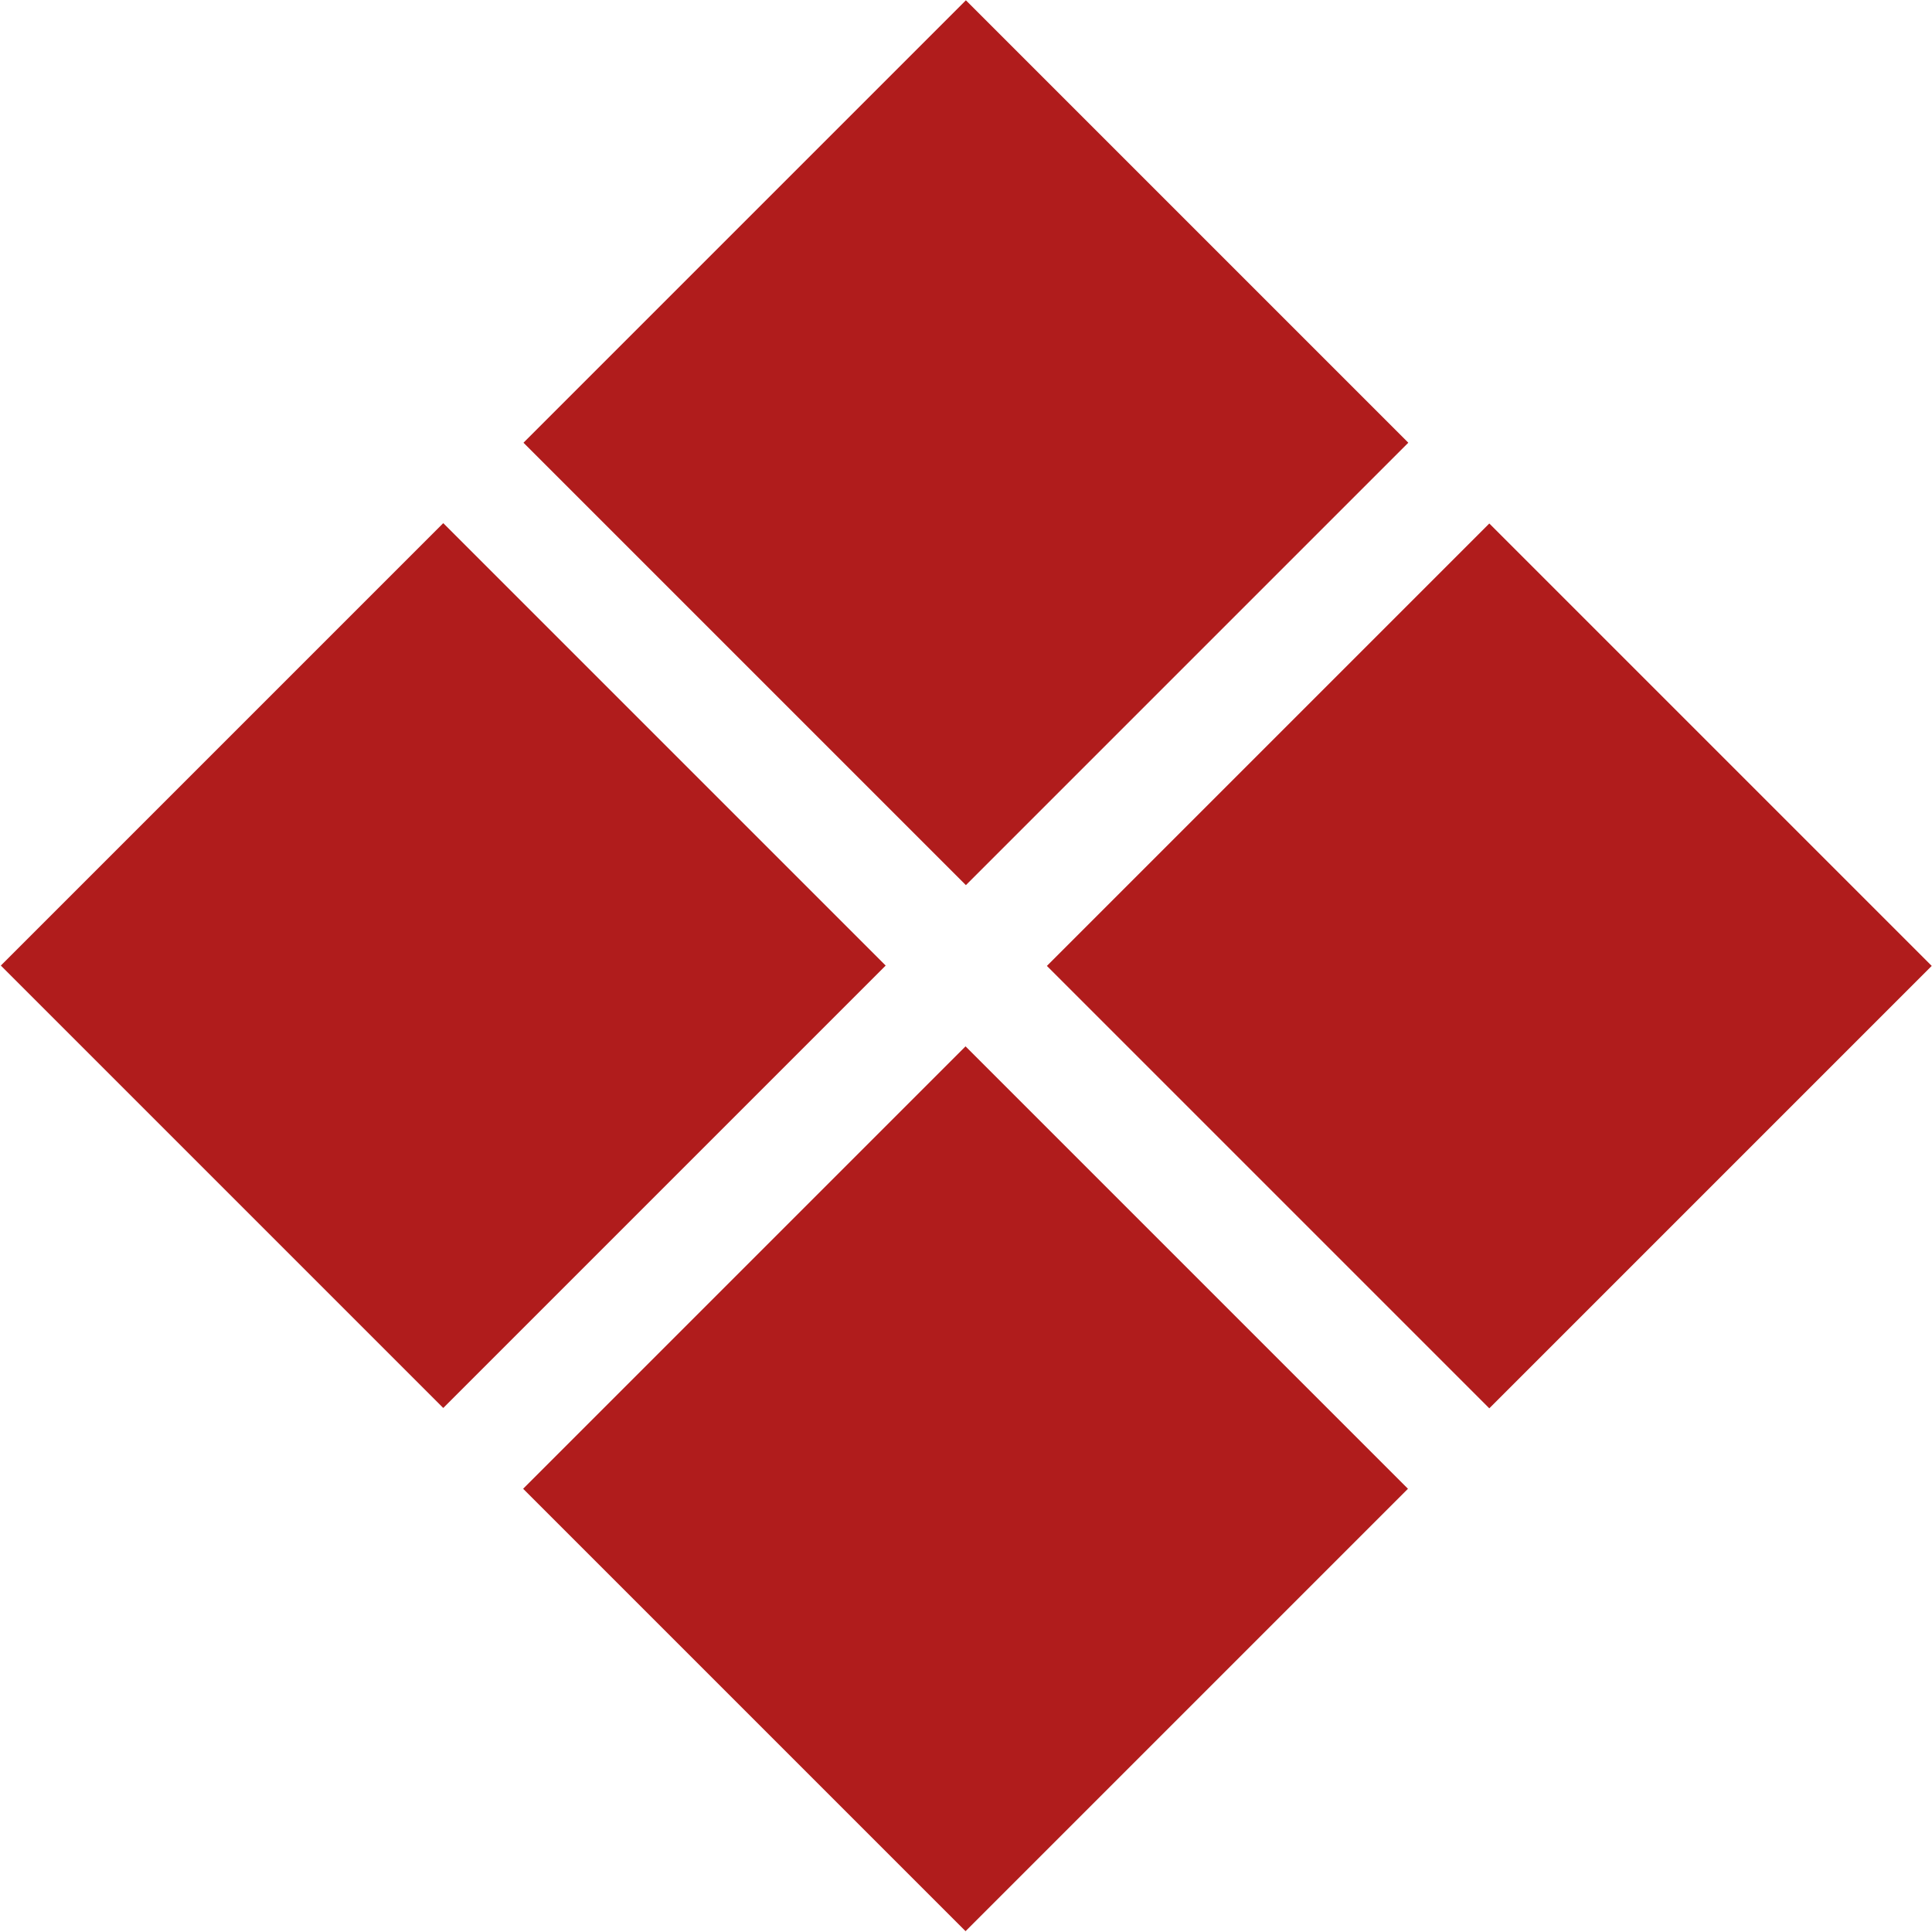 <?xml version="1.0" encoding="UTF-8"?> <svg xmlns="http://www.w3.org/2000/svg" viewBox="0 0 24.24 24.24"> <defs> <style>.cls-1{fill:#b01c1c;}</style> </defs> <g id="Layer_2" data-name="Layer 2"> <g id="Company_work" data-name="Company work"> <rect class="cls-1" x="8.19" y="1.63" width="7.85" height="7.85" transform="translate(7.48 -6.94) rotate(45)"></rect> <rect class="cls-1" x="14.76" y="8.19" width="7.85" height="7.85" transform="translate(14.04 -9.66) rotate(45)"></rect> <rect class="cls-1" x="8.19" y="14.76" width="7.85" height="7.85" transform="translate(16.76 -3.1) rotate(45)"></rect> <rect class="cls-1" x="1.63" y="8.19" width="7.85" height="7.85" transform="translate(10.2 -0.38) rotate(45)"></rect> </g> </g> </svg> 